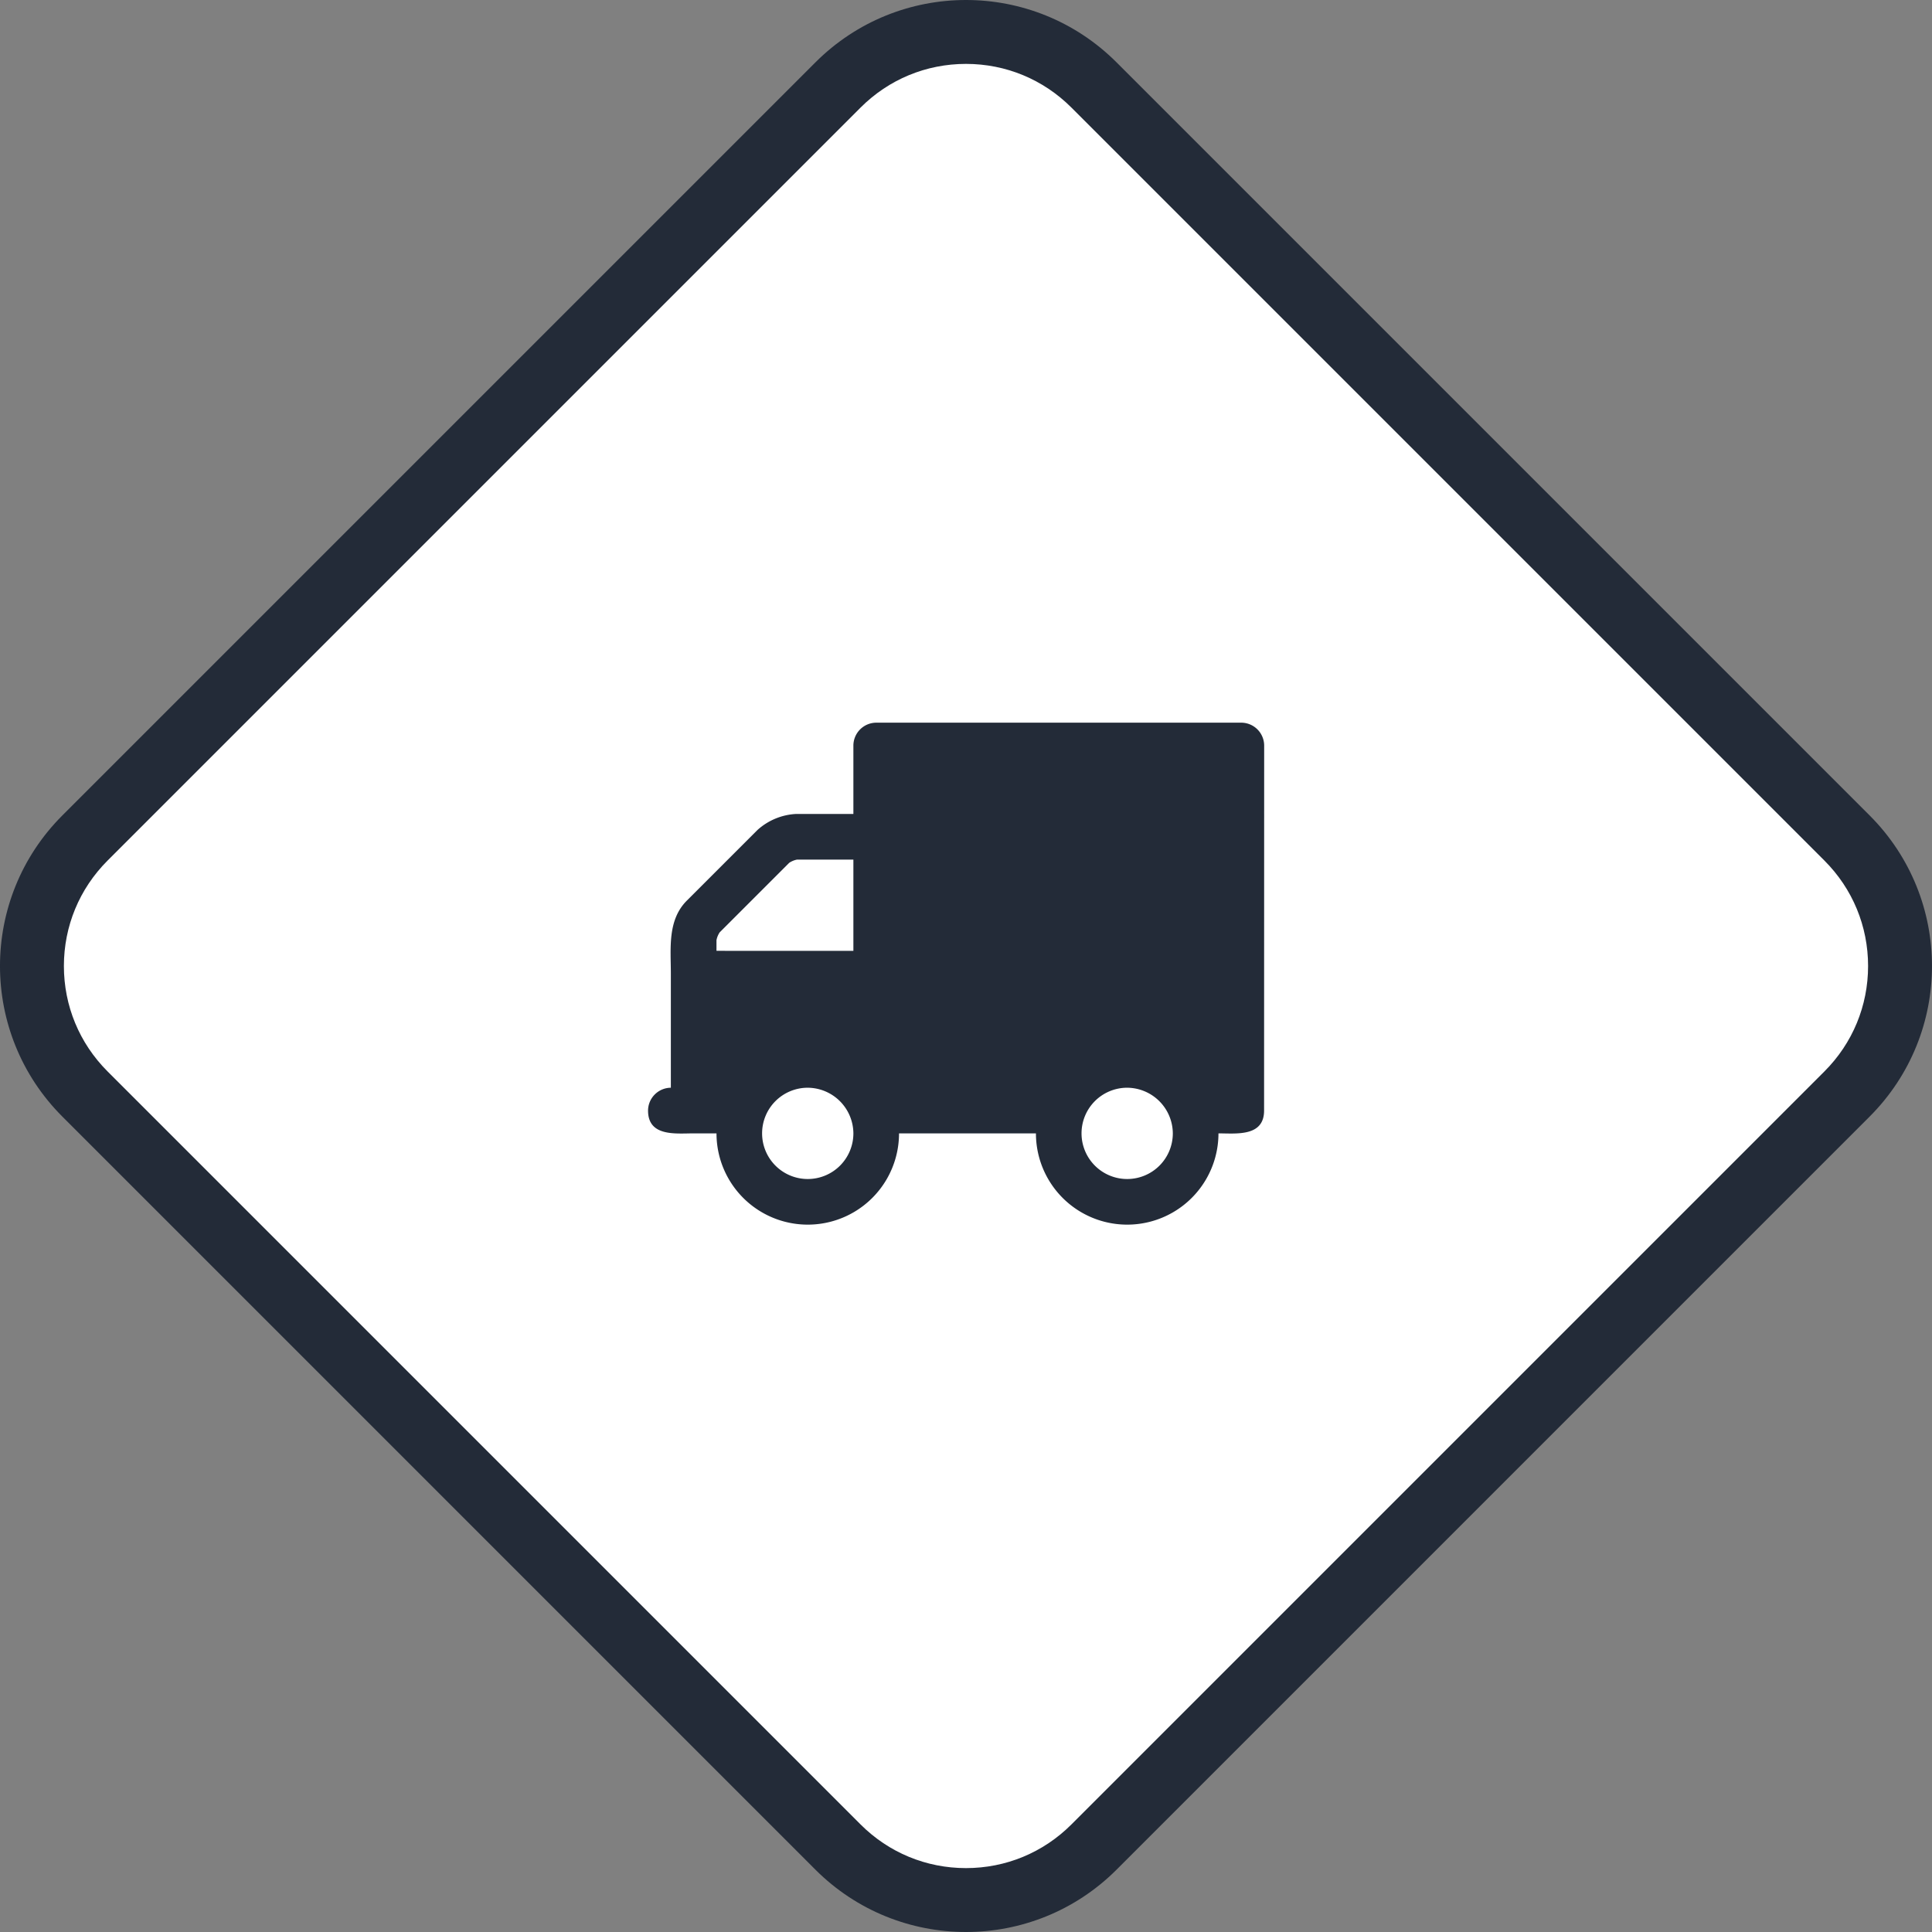 <svg xmlns="http://www.w3.org/2000/svg" width="90.711" height="90.711" viewBox="0 0 90.711 90.711"><rect x="0" y="0" width="90.711" height="90.711" fill="#808080" stroke="none"/><g id="icon" transform="translate(-514.645 -2312.643)"><g id="Group_1" data-name="Group 1"><g id="bg" fill="#fff" stroke-linejoin="round"><path stroke="none" d="M 560 2401.854 C 557.729 2401.854 555.595 2400.97 553.989 2399.365 L 518.634 2364.009 C 517.029 2362.404 516.145 2360.269 516.145 2357.999 C 516.145 2355.728 517.029 2353.594 518.634 2351.989 L 553.989 2316.633 C 555.595 2315.027 557.729 2314.143 560 2314.143 C 562.27 2314.143 564.405 2315.027 566.01 2316.633 L 601.366 2351.988 C 602.971 2353.594 603.855 2355.728 603.855 2357.999 C 603.855 2360.269 602.971 2362.404 601.366 2364.009 L 566.01 2399.365 C 564.405 2400.97 562.27 2401.854 560 2401.854 Z"/><path fill="#232b38" stroke="none" d="M 560 2315.643 C 558.13 2315.643 556.372 2316.371 555.05 2317.694 L 519.695 2353.049 C 518.373 2354.371 517.645 2356.129 517.645 2357.999 C 517.645 2359.869 518.373 2361.626 519.695 2362.948 L 555.05 2398.304 C 556.372 2399.626 558.13 2400.354 560 2400.354 C 561.87 2400.354 563.628 2399.626 564.95 2398.304 L 600.305 2362.948 C 601.627 2361.626 602.355 2359.869 602.355 2357.999 C 602.355 2356.129 601.627 2354.371 600.305 2353.049 L 564.95 2317.694 C 563.627 2316.371 561.87 2315.643 560 2315.643 M 560 2312.643 C 562.559 2312.643 565.118 2313.62 567.071 2315.573 L 602.426 2350.928 C 606.332 2354.833 606.332 2361.165 602.426 2365.07 L 567.071 2400.426 C 565.118 2402.378 562.559 2403.354 560 2403.354 C 557.441 2403.354 554.881 2402.378 552.929 2400.426 L 517.574 2365.07 C 513.668 2361.165 513.668 2354.833 517.574 2350.928 L 552.929 2315.573 C 554.881 2313.62 557.441 2312.643 560 2312.643 Z"/></g></g><path id="_" fill="#232b38" d="M554.713,2365.857a2.143,2.143,0,1,1-2.143-2.143A2.158,2.158,0,0,1,554.713,2365.857Zm-6.428-8.571v-.5a1.01,1.01,0,0,1,.151-.368l3.264-3.264a1.012,1.012,0,0,1,.368-.151h2.645v4.285Zm21.426,8.571a2.143,2.143,0,1,1-2.142-2.143A2.158,2.158,0,0,1,569.711,2365.857ZM574,2347.645a1.079,1.079,0,0,0-1.071-1.071H555.784a1.079,1.079,0,0,0-1.071,1.071v3.214h-2.678a2.928,2.928,0,0,0-1.825.753l-3.314,3.314c-.921.921-.753,2.243-.753,3.432v5.356a1.079,1.079,0,0,0-1.071,1.071c0,1.239,1.306,1.072,2.143,1.072h1.071a4.285,4.285,0,0,0,8.57,0h6.428a4.285,4.285,0,0,0,8.57,0c.837,0,2.142.167,2.142-1.072Z" data-name=""/></g></svg>